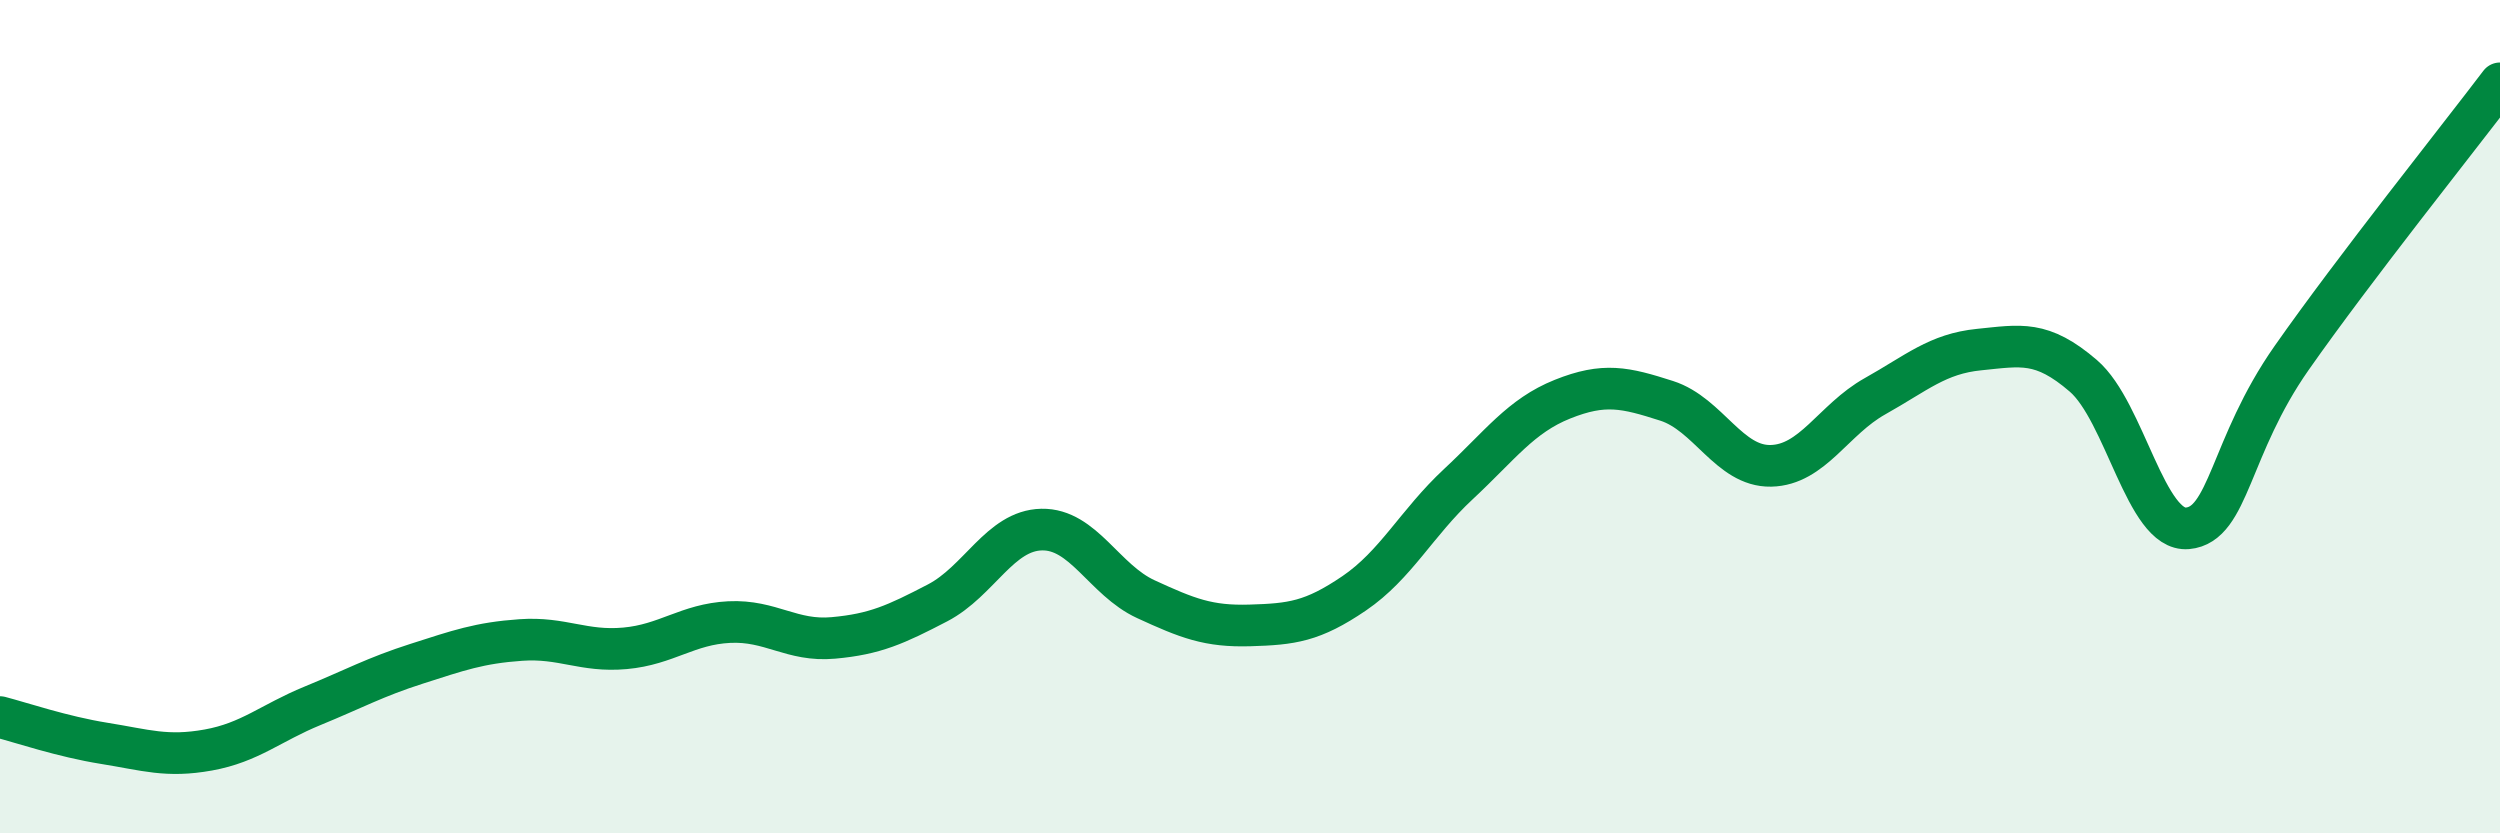 
    <svg width="60" height="20" viewBox="0 0 60 20" xmlns="http://www.w3.org/2000/svg">
      <path
        d="M 0,17.21 C 0.5,17.34 1.5,17.68 2.5,17.84 C 3.5,18 4,18.18 5,18 C 6,17.82 6.5,17.35 7.5,16.94 C 8.5,16.53 9,16.25 10,15.93 C 11,15.61 11.5,15.43 12.5,15.36 C 13.5,15.29 14,15.65 15,15.56 C 16,15.47 16.5,14.98 17.5,14.93 C 18.5,14.88 19,15.4 20,15.31 C 21,15.22 21.5,14.99 22.5,14.47 C 23.5,13.95 24,12.73 25,12.71 C 26,12.69 26.5,13.92 27.5,14.38 C 28.5,14.84 29,15.04 30,15.01 C 31,14.98 31.5,14.92 32.5,14.24 C 33.5,13.56 34,12.55 35,11.62 C 36,10.69 36.5,9.98 37.5,9.58 C 38.5,9.18 39,9.3 40,9.62 C 41,9.94 41.5,11.2 42.5,11.18 C 43.5,11.16 44,10.07 45,9.51 C 46,8.95 46.5,8.49 47.5,8.39 C 48.5,8.29 49,8.16 50,9.02 C 51,9.88 51.5,12.77 52.5,12.68 C 53.5,12.59 53.5,10.73 55,8.59 C 56.5,6.45 59,3.32 60,2L60 20L0 20Z"
        fill="#008740"
        opacity="0.1"
        stroke-linecap="round"
        stroke-linejoin="round"
      />
      <path
        d="M 0,17.21 C 0.5,17.34 1.5,17.68 2.5,17.84 C 3.5,18 4,18.18 5,18 C 6,17.82 6.5,17.35 7.5,16.94 C 8.5,16.53 9,16.25 10,15.93 C 11,15.61 11.5,15.43 12.5,15.36 C 13.5,15.29 14,15.65 15,15.56 C 16,15.47 16.5,14.98 17.5,14.93 C 18.5,14.88 19,15.4 20,15.31 C 21,15.22 21.5,14.99 22.5,14.47 C 23.5,13.95 24,12.73 25,12.71 C 26,12.69 26.5,13.92 27.5,14.38 C 28.5,14.84 29,15.04 30,15.01 C 31,14.98 31.5,14.92 32.5,14.24 C 33.5,13.56 34,12.55 35,11.62 C 36,10.69 36.5,9.98 37.5,9.58 C 38.5,9.18 39,9.3 40,9.62 C 41,9.94 41.5,11.2 42.5,11.18 C 43.5,11.16 44,10.07 45,9.51 C 46,8.95 46.5,8.49 47.5,8.39 C 48.5,8.29 49,8.16 50,9.02 C 51,9.88 51.5,12.77 52.5,12.68 C 53.5,12.59 53.5,10.73 55,8.59 C 56.5,6.45 59,3.32 60,2"
        stroke="#008740"
        stroke-width="1"
        fill="none"
        stroke-linecap="round"
        stroke-linejoin="round"
      />
    </svg>
  